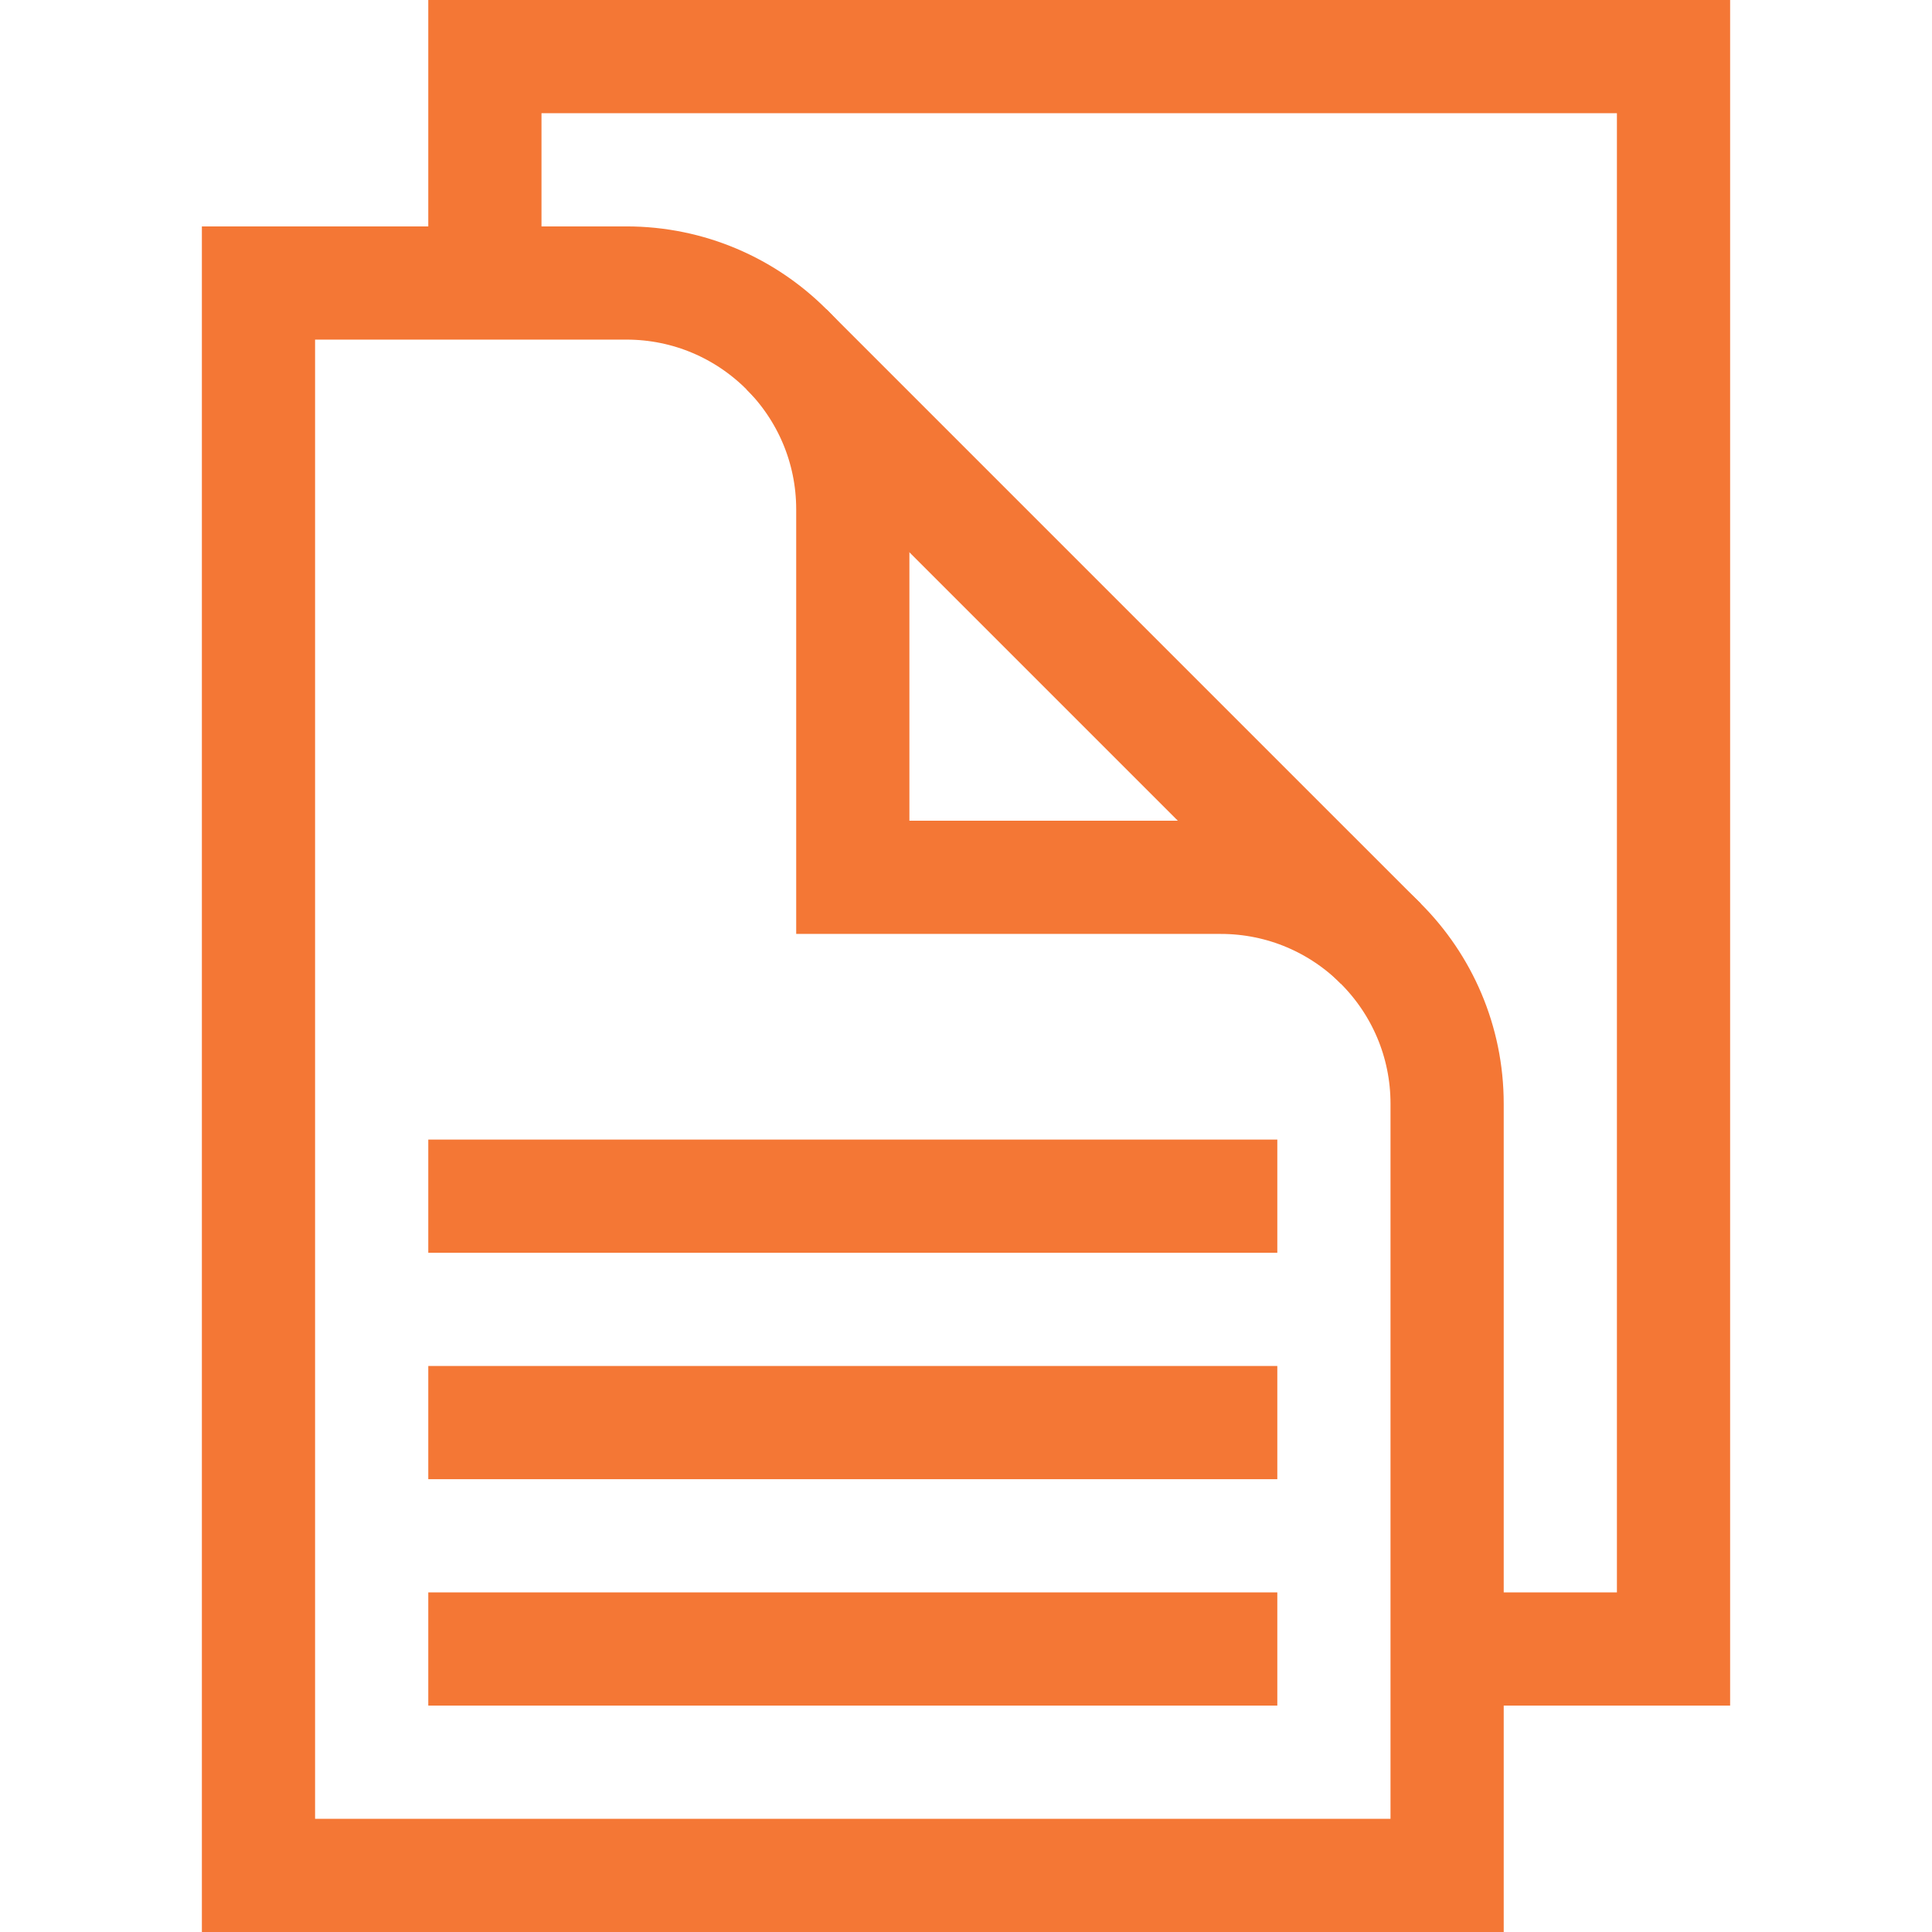 <svg fill="#f47735" version="1.1" id="Capa_1" xmlns="http://www.w3.org/2000/svg" xmlns:xlink="http://www.w3.org/1999/xlink" x="0px" y="0px" viewBox="0 0 512 512" style="enable-background:new 0 0 512 512;" xml:space="preserve">
<g>
	<path style="fill:none;stroke:#f47735;stroke-width:30;stroke-miterlimit:10;" d="M323.5,232.5H226V135c0-33.137-26.863-60-60-60&#10;&#9;&#9;H68.5v422h315V292.5C383.5,259.363,356.637,232.5,323.5,232.5z"/>
	<line style="fill:none;stroke:#f47735;stroke-width:30;stroke-miterlimit:10;" x1="113.5" y1="437" x2="338.5" y2="437"/>
	<line style="fill:none;stroke:#f47735;stroke-width:30;stroke-miterlimit:10;" x1="113.5" y1="377" x2="338.5" y2="377"/>
	<line style="fill:none;stroke:#f47735;stroke-width:30;stroke-miterlimit:10;" x1="113.5" y1="317" x2="338.5" y2="317"/>
	<polyline style="fill:none;stroke:#f47735;stroke-width:30;stroke-miterlimit:10;" points="383.5,437 443.5,437 443.5,15 128.5,15 &#10;&#9;&#9;128.5,75 &#9;"/>
	
		<line style="fill:none;stroke:#f47735;stroke-width:30;stroke-miterlimit:10;" x1="365.926" y1="250.074" x2="208.426" y2="92.574"/>
</g>
<g>
</g>
<g>
</g>
<g>
</g>
<g>
</g>
<g>
</g>
<g>
</g>
<g>
</g>
<g>
</g>
<g>
</g>
<g>
</g>
<g>
</g>
<g>
</g>
<g>
</g>
<g>
</g>
<g>
</g>
</svg>